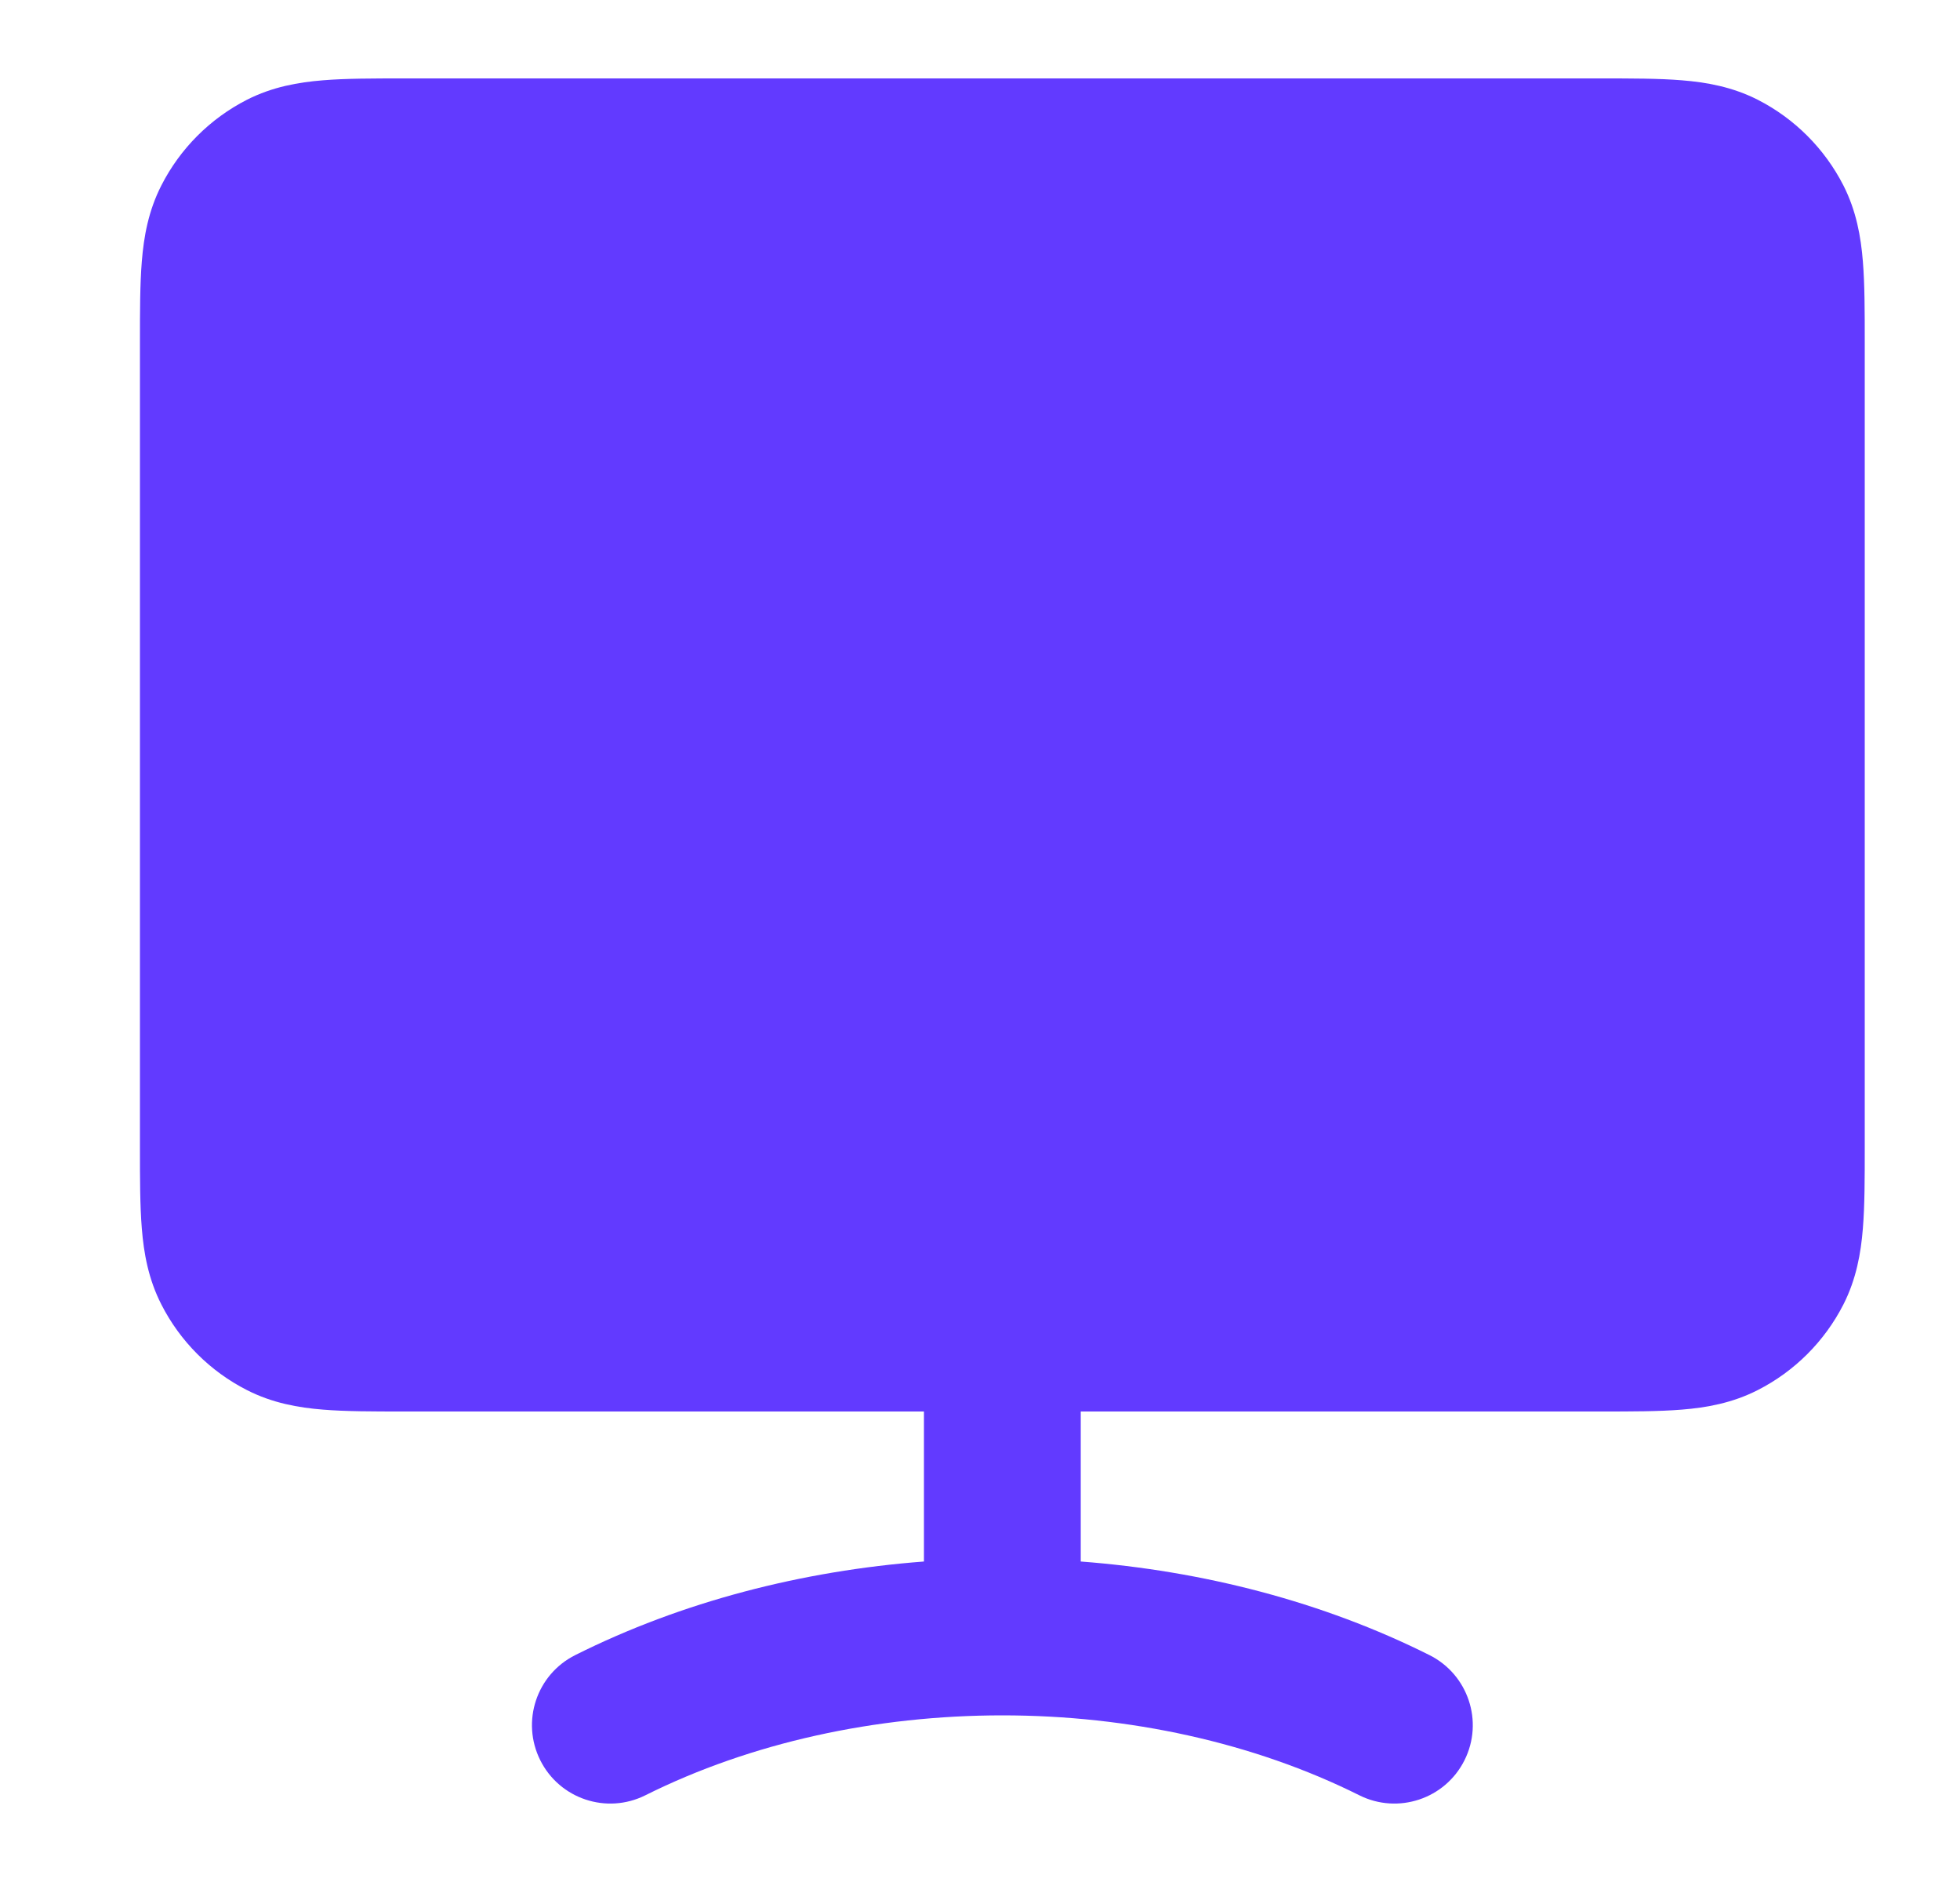 <svg width="25" height="24" viewBox="0 0 25 24" fill="none" xmlns="http://www.w3.org/2000/svg">
<path d="M5.149 1C4.76 1 4.41 1 4.119 1.024C3.807 1.049 3.475 1.107 3.15 1.272C2.68 1.512 2.297 1.895 2.058 2.365C1.892 2.69 1.834 3.021 1.809 3.333C1.785 3.625 1.785 3.975 1.785 4.364V14.636C1.785 15.025 1.785 15.375 1.809 15.667C1.834 15.979 1.892 16.31 2.058 16.635C2.297 17.105 2.68 17.488 3.15 17.727C3.475 17.893 3.807 17.951 4.119 17.976C4.41 18 4.76 18 5.149 18H11.785V19.913C10.233 20.031 8.7 20.424 7.338 21.106C6.844 21.353 6.644 21.953 6.891 22.447C7.138 22.941 7.738 23.141 8.232 22.894C9.578 22.222 11.172 21.875 12.785 21.875C14.398 21.875 15.992 22.222 17.338 22.894C17.832 23.141 18.433 22.941 18.68 22.447C18.927 21.953 18.726 21.353 18.232 21.106C16.87 20.424 15.337 20.031 13.785 19.913V18H20.421C20.81 18 21.16 18 21.452 17.976C21.764 17.951 22.095 17.893 22.42 17.727C22.89 17.488 23.273 17.105 23.513 16.635C23.678 16.31 23.736 15.979 23.761 15.667C23.785 15.375 23.785 15.025 23.785 14.636V4.364C23.785 3.975 23.785 3.625 23.761 3.333C23.736 3.021 23.678 2.69 23.513 2.365C23.273 1.895 22.89 1.512 22.42 1.272C22.095 1.107 21.764 1.049 21.452 1.024C21.16 1 20.81 1 20.421 1H5.149Z" fill="#623AFF"/>
</svg>
